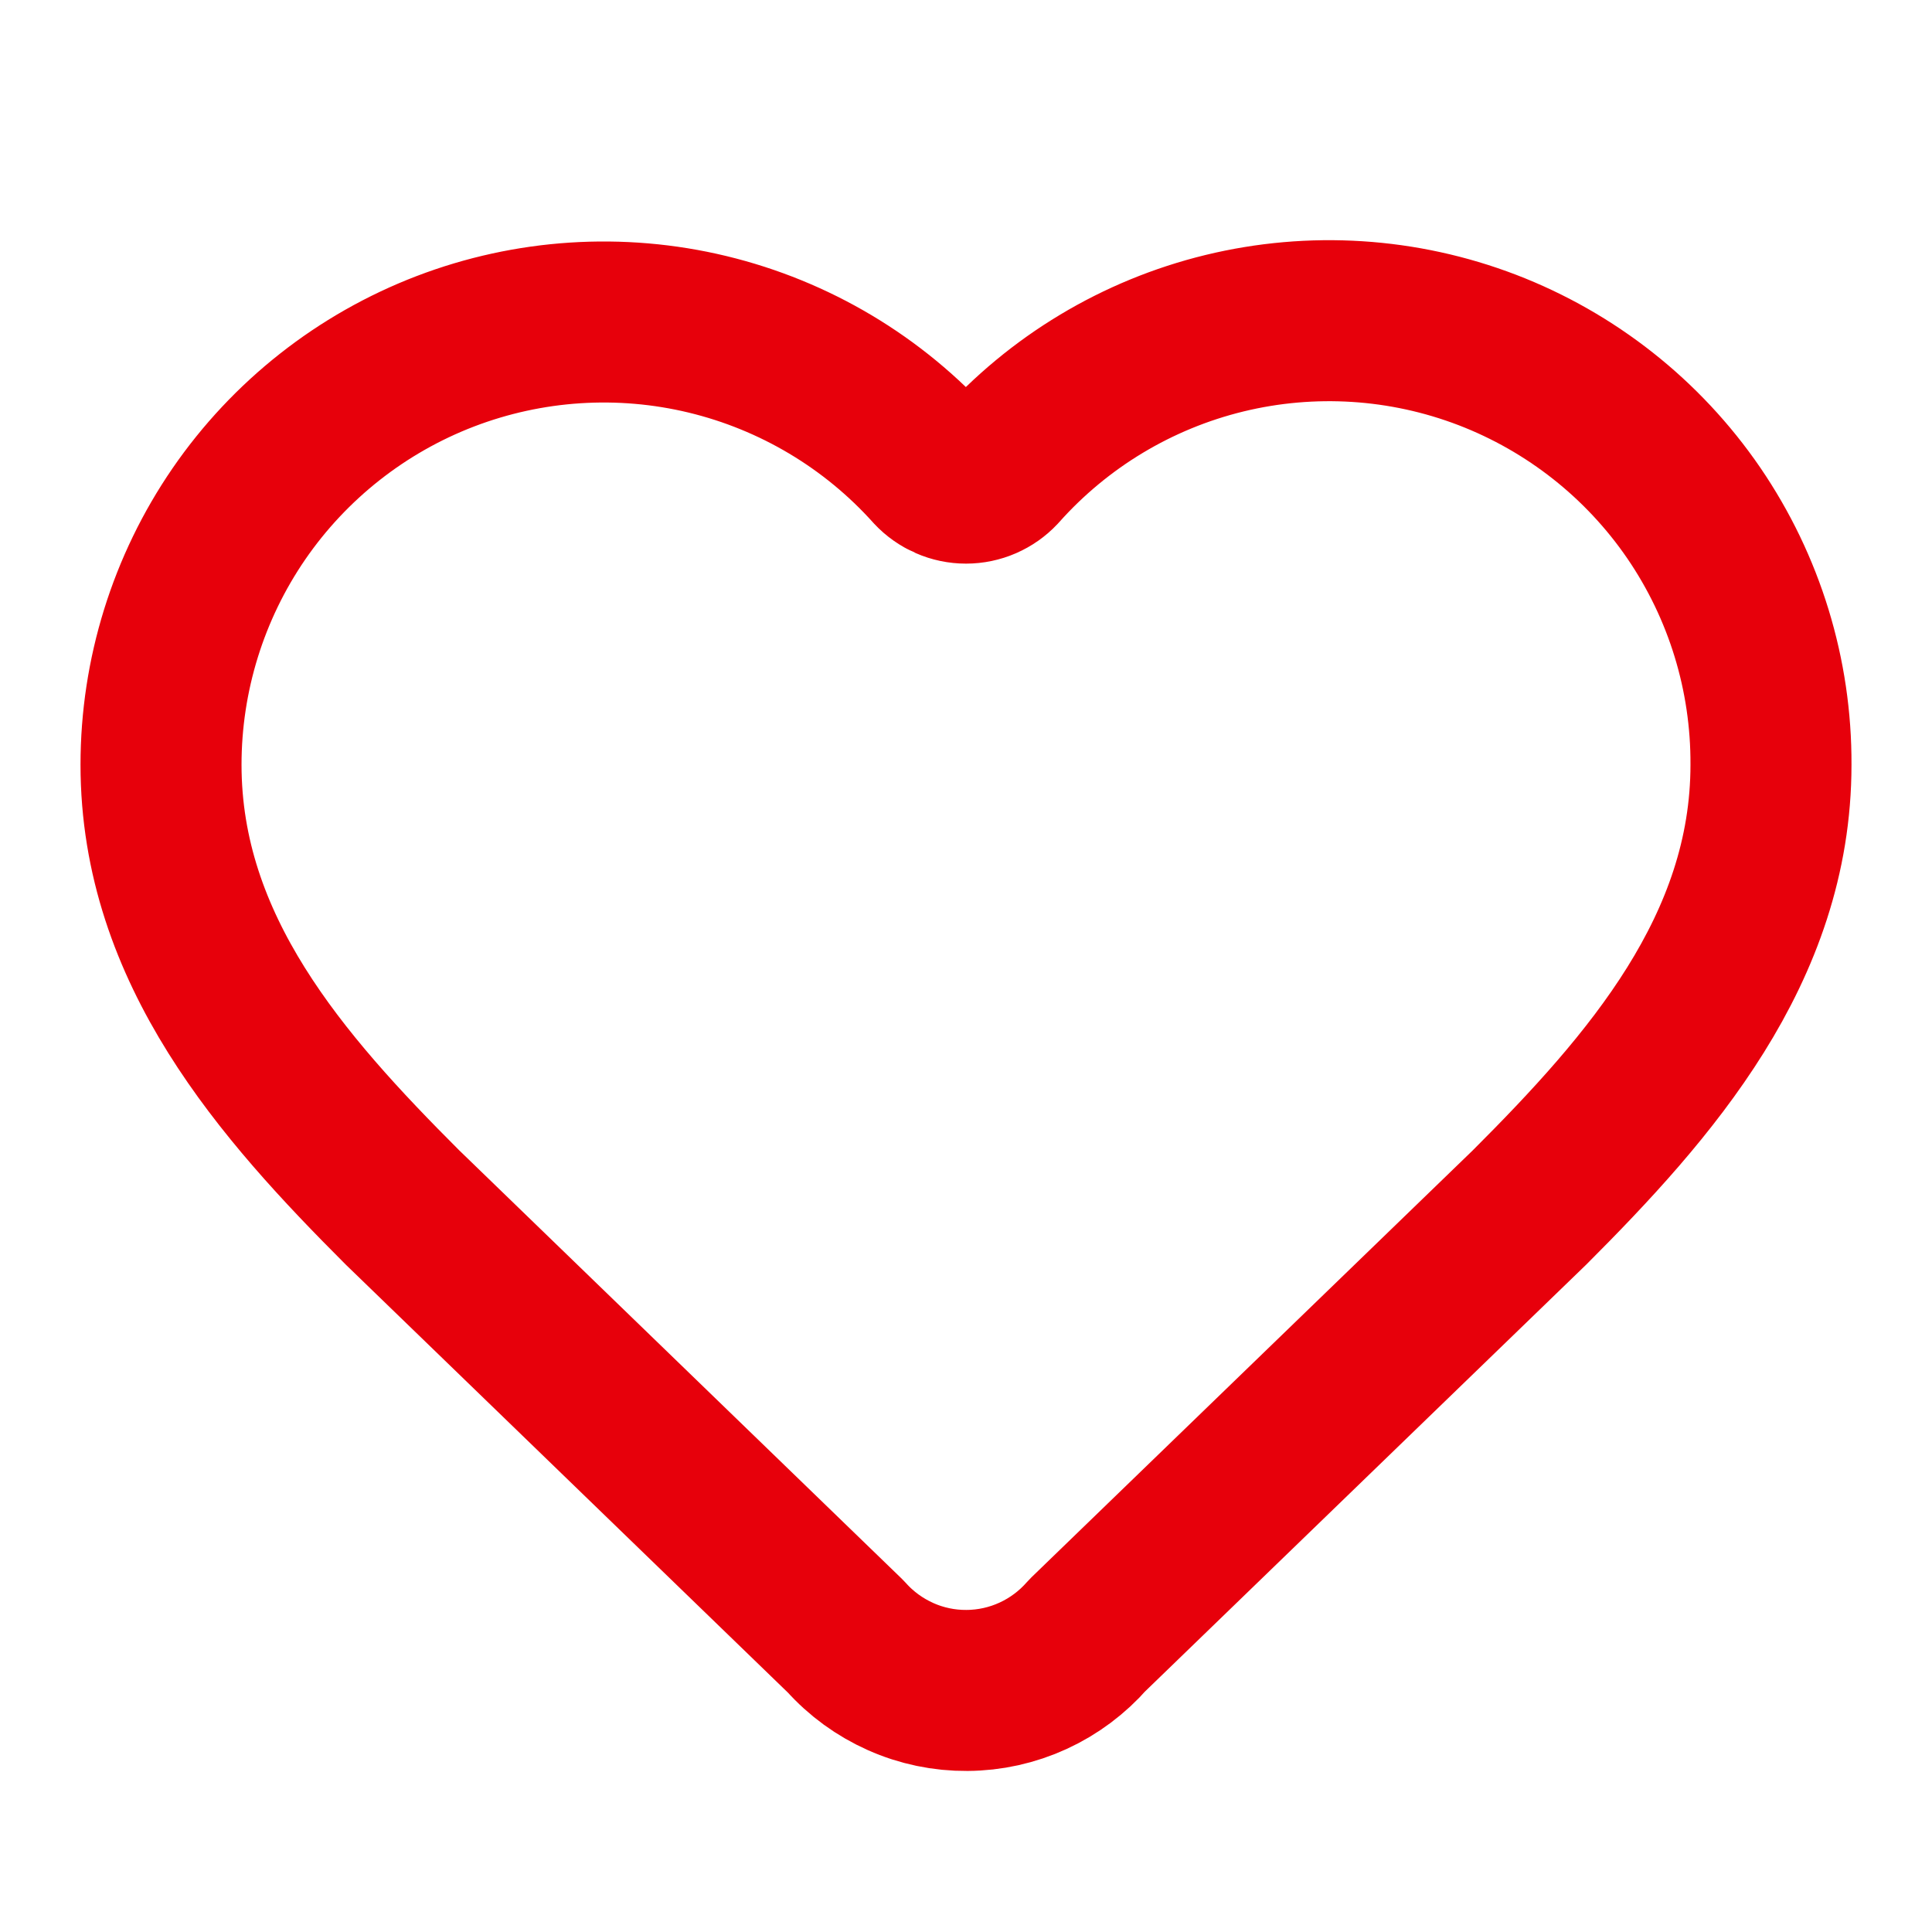 <svg width="32" height="32" viewBox="0 0 32 32" fill="none" xmlns="http://www.w3.org/2000/svg">
<path d="M2.667 12.666C2.667 11.183 3.117 9.734 3.957 8.511C4.798 7.289 5.99 6.35 7.375 5.819C8.761 5.288 10.275 5.19 11.717 5.537C13.16 5.885 14.463 6.661 15.454 7.765C15.524 7.84 15.609 7.899 15.703 7.94C15.796 7.981 15.898 8.002 16 8.002C16.102 8.002 16.203 7.981 16.297 7.94C16.391 7.899 16.475 7.84 16.545 7.765C17.534 6.654 18.837 5.871 20.282 5.519C21.727 5.168 23.244 5.264 24.633 5.796C26.021 6.329 27.215 7.271 28.055 8.498C28.894 9.726 29.34 11.179 29.333 12.666C29.333 15.72 27.333 18 25.333 20L18.011 27.084C17.762 27.369 17.456 27.598 17.112 27.756C16.768 27.914 16.395 27.997 16.016 27.999C15.638 28.002 15.263 27.924 14.918 27.77C14.572 27.616 14.262 27.391 14.011 27.109L6.667 20C4.667 18 2.667 15.733 2.667 12.666Z" stroke="#E7000B" stroke-width="2.667" stroke-linecap="round" stroke-linejoin="round"/>
</svg>
